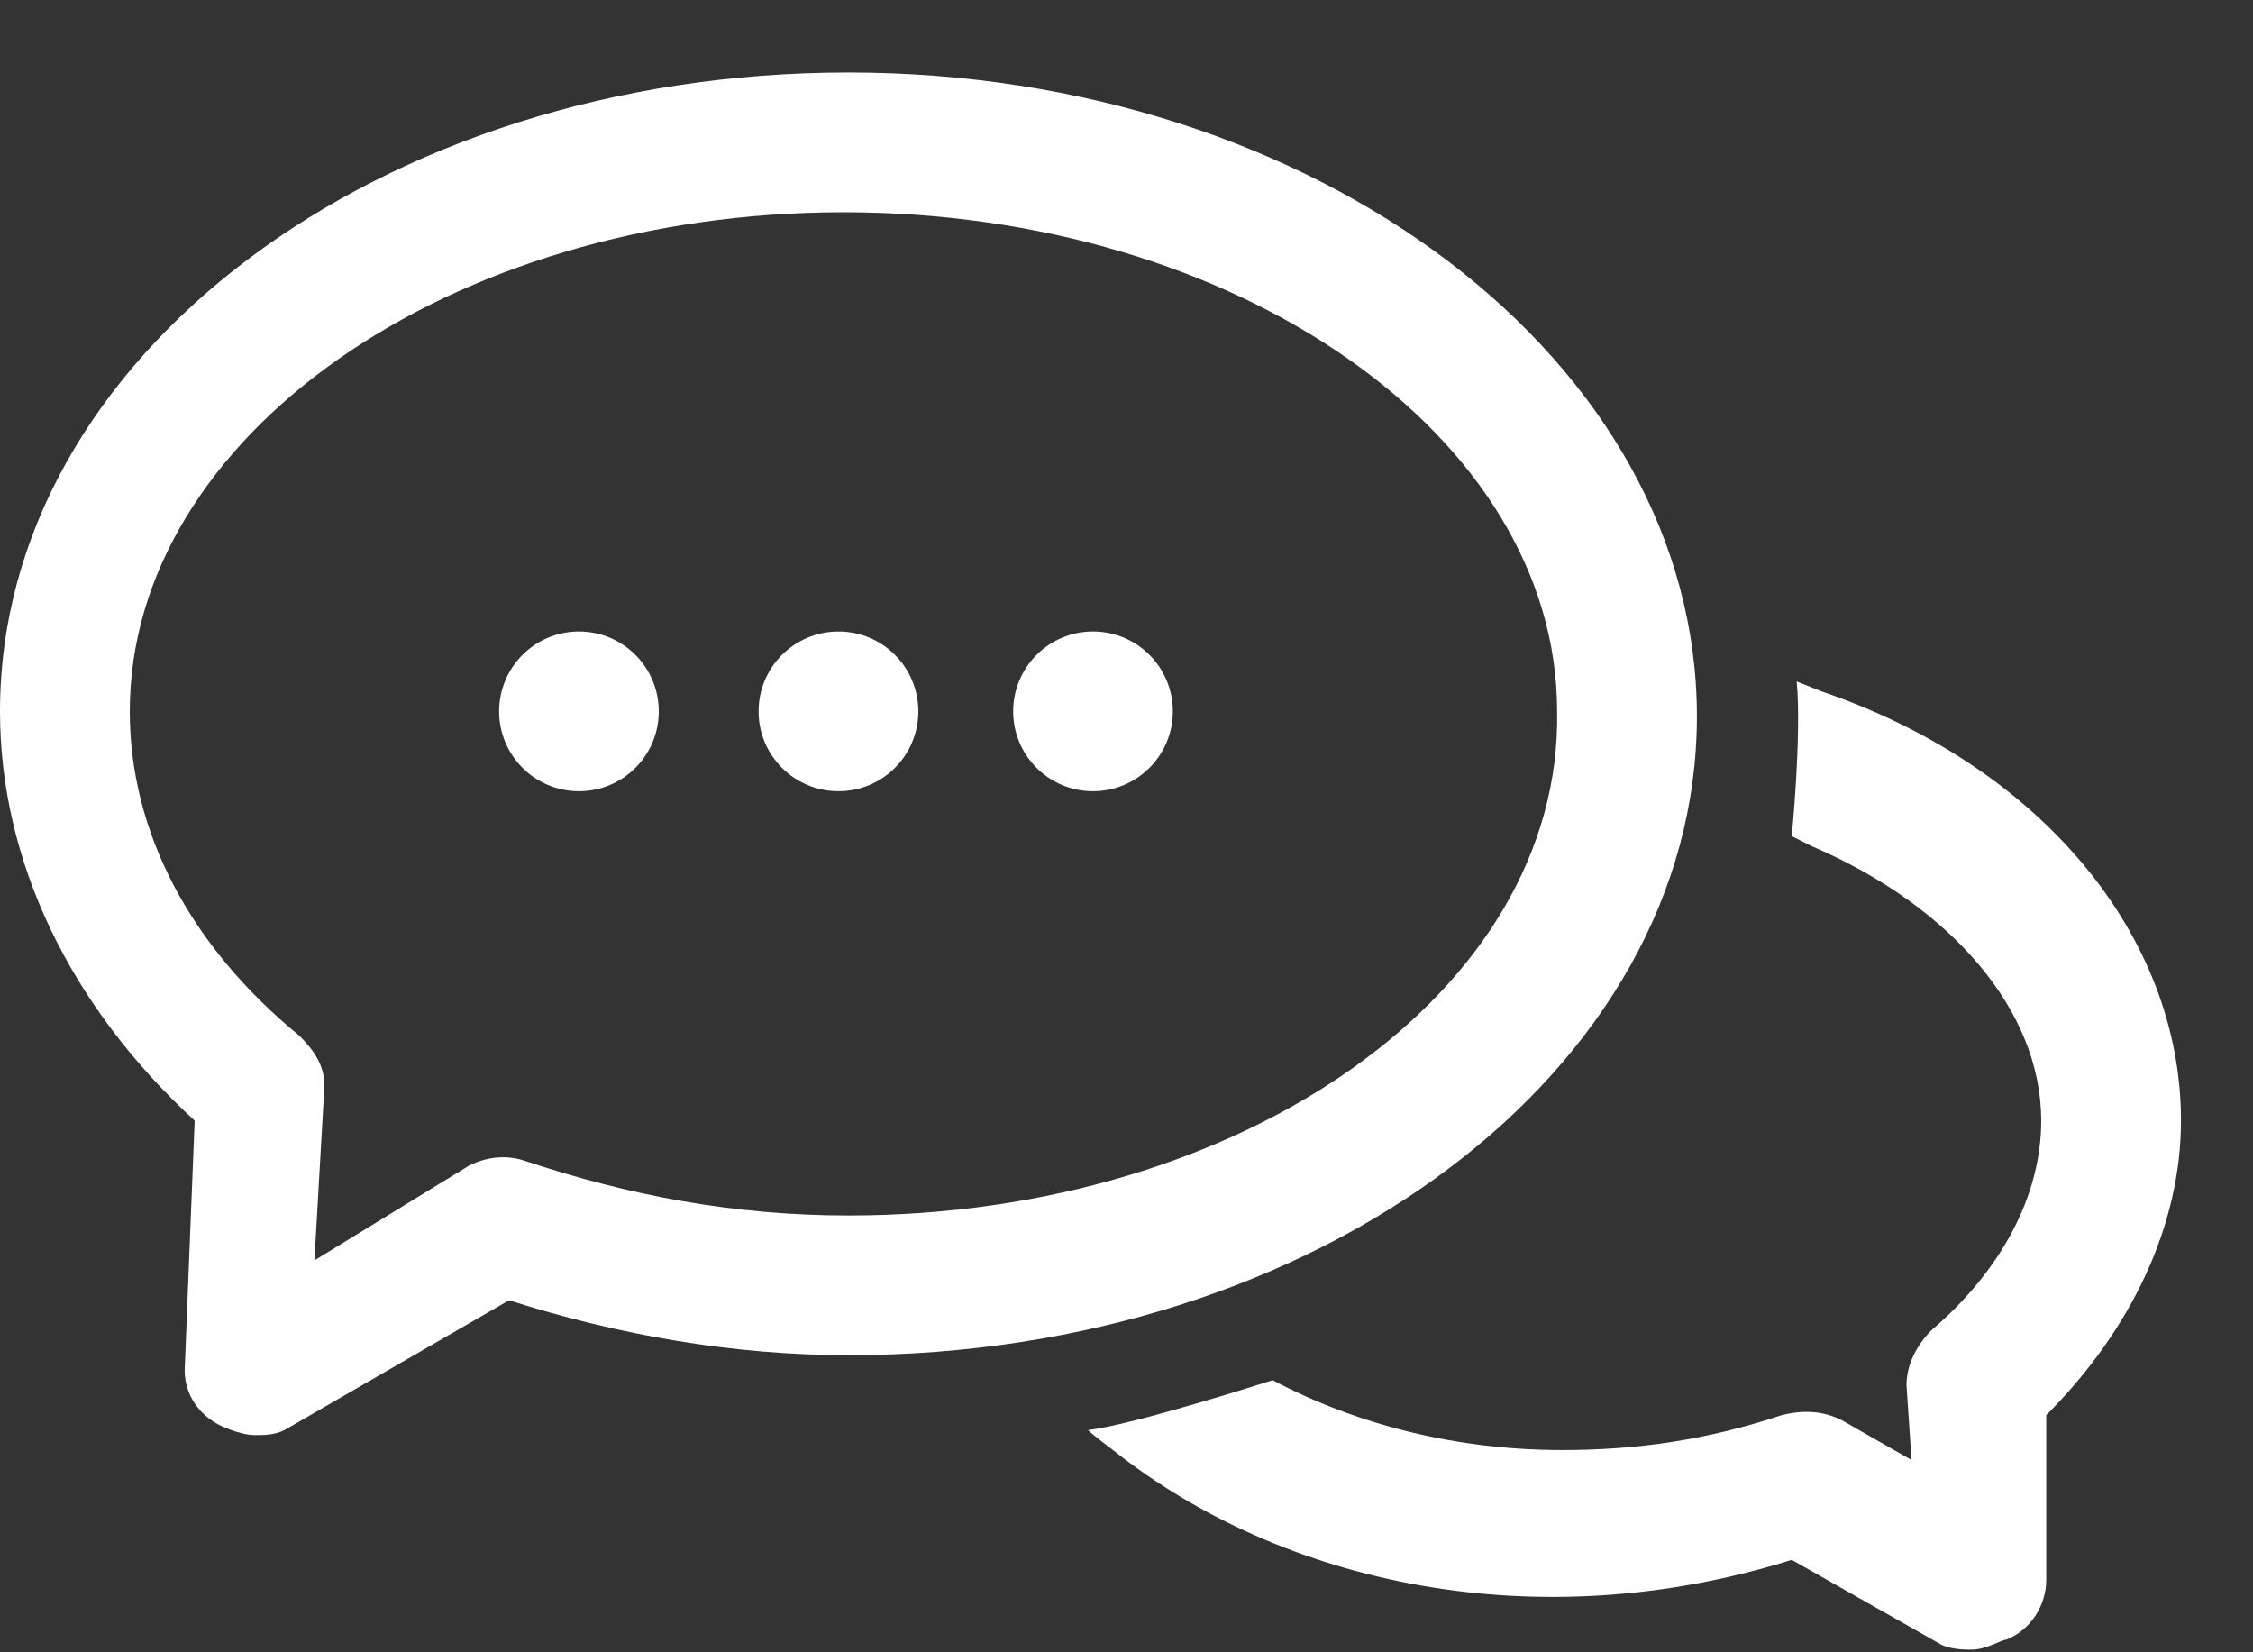 <svg width="30" height="22" viewBox="0 0 30 22" fill="none" xmlns="http://www.w3.org/2000/svg">
<rect x="0" y="0" width="30" height="22" fill="#333333" stroke="none"/>
<g clip-path="url(#clip0_1190_12806)">
<path d="M11.297 0.965C5.051 0.965 0 4.753 0 9.472C0 11.465 0.93 13.393 2.592 14.921L2.459 18.244C2.459 18.576 2.658 18.842 2.924 18.975C3.057 19.041 3.256 19.108 3.389 19.108C3.522 19.108 3.655 19.108 3.788 19.041L6.778 17.313C8.241 17.779 9.769 18.044 11.297 18.044C17.544 18.044 22.595 14.257 22.595 9.538C22.595 4.82 17.544 0.965 11.297 0.965ZM11.297 16.184C9.769 16.184 8.373 15.918 6.978 15.453C6.778 15.386 6.513 15.386 6.247 15.519L4.187 16.782L4.32 14.456C4.32 14.19 4.187 13.991 3.987 13.791C2.525 12.595 1.728 11.067 1.728 9.472C1.728 5.817 5.981 2.826 11.231 2.826C16.481 2.826 20.734 5.817 20.734 9.472C20.801 13.193 16.547 16.184 11.297 16.184Z" fill="white"/>
<path d="M29.041 14.921C29.041 12.462 27.18 10.203 24.256 9.206L23.924 9.073C23.991 9.804 23.858 11.133 23.858 11.133L24.123 11.266C25.984 12.063 27.18 13.459 27.18 14.921C27.18 15.918 26.649 16.915 25.718 17.712C25.585 17.845 25.386 18.111 25.386 18.443L25.453 19.44L24.522 18.908C24.256 18.776 23.991 18.776 23.725 18.842C22.728 19.174 21.797 19.307 20.801 19.307C19.405 19.307 18.076 18.975 16.946 18.377C16.946 18.377 15.085 18.975 14.487 19.041C14.554 19.108 14.82 19.307 14.82 19.307C17.079 21.102 20.468 21.832 23.858 20.769L25.851 21.899C25.984 21.965 26.183 21.965 26.25 21.965C26.449 21.965 26.649 21.832 26.715 21.832C27.047 21.7 27.247 21.367 27.247 21.035V18.842C28.377 17.712 29.041 16.317 29.041 14.921Z" fill="white"/>
<path d="M7.709 10.535C8.296 10.535 8.772 10.059 8.772 9.472C8.772 8.884 8.296 8.408 7.709 8.408C7.122 8.408 6.646 8.884 6.646 9.472C6.646 10.059 7.122 10.535 7.709 10.535Z" fill="white"/>
<path d="M11.165 10.535C11.752 10.535 12.228 10.059 12.228 9.472C12.228 8.884 11.752 8.408 11.165 8.408C10.577 8.408 10.101 8.884 10.101 9.472C10.101 10.059 10.577 10.535 11.165 10.535Z" fill="white"/>
<path d="M14.554 10.535C15.141 10.535 15.617 10.059 15.617 9.472C15.617 8.884 15.141 8.408 14.554 8.408C13.967 8.408 13.491 8.884 13.491 9.472C13.491 10.059 13.967 10.535 14.554 10.535Z" fill="white"/>
</g>
<defs>
<clipPath id="clip0_1190_12806">
<rect width="29.041" height="21" fill="white" transform="translate(0 0.965)"/>
</clipPath>
</defs>
</svg>
